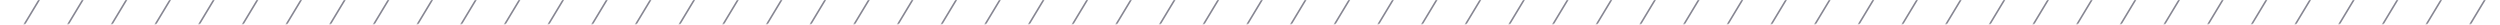 <svg width="1889" height="19" viewBox="0 0 1889 19" fill="none" xmlns="http://www.w3.org/2000/svg">
<mask id="mask0_670_688" style="mask-type:alpha" maskUnits="userSpaceOnUse" x="0" y="0" width="1889" height="19">
<rect width="1889" height="18.228" transform="matrix(-1 0 0 1 1889 0)" fill="#D9D9D9"/>
</mask>
<g mask="url(#mask0_670_688)">
<path d="M1854.85 38.7L1930.35 -86.412L1929.65 -87.584L1854.15 37.528L1854.85 38.7Z" fill="#858591"/>
<path d="M1821.85 38.7L1897.35 -86.412L1896.65 -87.584L1821.15 37.528L1821.85 38.7Z" fill="#858591"/>
<path d="M1864.35 -86.412L1788.85 38.7L1788.15 37.528L1863.65 -87.584L1864.35 -86.412Z" fill="#858591"/>
<path d="M1755.85 38.7L1831.35 -86.412L1830.65 -87.584L1755.15 37.528L1755.85 38.7Z" fill="#858591"/>
<path d="M1798.35 -86.412L1722.85 38.7L1722.15 37.528L1797.65 -87.584L1798.35 -86.412Z" fill="#858591"/>
<path d="M1689.85 38.7L1765.35 -86.412L1764.65 -87.584L1689.15 37.528L1689.85 38.7Z" fill="#858591"/>
<path d="M1732.35 -86.412L1656.85 38.7L1656.15 37.528L1731.65 -87.584L1732.35 -86.412Z" fill="#858591"/>
<path d="M1623.85 38.7L1699.35 -86.412L1698.65 -87.584L1623.15 37.528L1623.85 38.7Z" fill="#858591"/>
<path d="M1666.35 -86.412L1590.85 38.7L1590.15 37.528L1665.65 -87.584L1666.35 -86.412Z" fill="#858591"/>
<path d="M1557.85 38.7L1633.35 -86.412L1632.65 -87.584L1557.15 37.528L1557.85 38.7Z" fill="#858591"/>
<path d="M1600.35 -86.412L1524.85 38.7L1524.15 37.528L1599.65 -87.584L1600.35 -86.412Z" fill="#858591"/>
<path d="M1491.85 38.7L1567.35 -86.412L1566.65 -87.584L1491.15 37.528L1491.85 38.7Z" fill="#858591"/>
<path d="M1534.35 -86.412L1458.85 38.7L1458.15 37.528L1533.65 -87.584L1534.35 -86.412Z" fill="#858591"/>
<path d="M1425.85 38.7L1501.35 -86.412L1500.65 -87.584L1425.15 37.528L1425.85 38.7Z" fill="#858591"/>
<path d="M1468.35 -86.412L1392.85 38.7L1392.15 37.528L1467.65 -87.584L1468.35 -86.412Z" fill="#858591"/>
<path d="M1359.85 38.7L1435.35 -86.412L1434.65 -87.584L1359.15 37.528L1359.85 38.7Z" fill="#858591"/>
<path d="M1402.35 -86.412L1326.85 38.7L1326.15 37.528L1401.65 -87.584L1402.35 -86.412Z" fill="#858591"/>
<path d="M1293.85 38.7L1369.35 -86.412L1368.65 -87.584L1293.15 37.528L1293.85 38.7Z" fill="#858591"/>
<path d="M1336.35 -86.412L1260.85 38.7L1260.15 37.528L1335.65 -87.584L1336.35 -86.412Z" fill="#858591"/>
<path d="M1227.85 38.7L1303.35 -86.412L1302.65 -87.584L1227.15 37.528L1227.85 38.7Z" fill="#858591"/>
<path d="M1270.35 -86.412L1194.85 38.7L1194.15 37.528L1269.65 -87.584L1270.35 -86.412Z" fill="#858591"/>
<path d="M1161.85 38.7L1237.35 -86.412L1236.65 -87.584L1161.15 37.528L1161.85 38.7Z" fill="#858591"/>
<path d="M1204.35 -86.412L1128.85 38.7L1128.15 37.528L1203.65 -87.584L1204.35 -86.412Z" fill="#858591"/>
<path d="M1095.85 38.7L1171.35 -86.412L1170.65 -87.584L1095.15 37.528L1095.85 38.7Z" fill="#858591"/>
<path d="M1138.35 -86.412L1062.85 38.7L1062.15 37.528L1137.65 -87.584L1138.35 -86.412Z" fill="#858591"/>
<path d="M1029.85 38.7L1105.35 -86.412L1104.65 -87.584L1029.15 37.528L1029.85 38.7Z" fill="#858591"/>
<path d="M1072.35 -86.412L996.854 38.7L996.146 37.528L1071.65 -87.584L1072.35 -86.412Z" fill="#858591"/>
<path d="M963.854 38.7L1039.35 -86.412L1038.65 -87.584L963.146 37.528L963.854 38.7Z" fill="#858591"/>
<path d="M1006.35 -86.412L930.854 38.7L930.146 37.528L1005.65 -87.584L1006.35 -86.412Z" fill="#858591"/>
<path d="M897.854 38.7L973.354 -86.412L972.646 -87.584L897.146 37.528L897.854 38.7Z" fill="#858591"/>
<path d="M940.354 -86.412L864.854 38.7L864.146 37.528L939.646 -87.584L940.354 -86.412Z" fill="#858591"/>
<path d="M831.854 38.7L907.354 -86.412L906.646 -87.584L831.146 37.528L831.854 38.7Z" fill="#858591"/>
<path d="M874.354 -86.412L798.854 38.7L798.146 37.528L873.646 -87.584L874.354 -86.412Z" fill="#858591"/>
<path d="M765.854 38.7L841.354 -86.412L840.646 -87.584L765.146 37.528L765.854 38.7Z" fill="#858591"/>
<path d="M808.354 -86.412L732.854 38.7L732.146 37.528L807.646 -87.584L808.354 -86.412Z" fill="#858591"/>
<path d="M699.854 38.7L775.354 -86.412L774.646 -87.584L699.146 37.528L699.854 38.7Z" fill="#858591"/>
<path d="M742.354 -86.412L666.854 38.7L666.146 37.528L741.646 -87.584L742.354 -86.412Z" fill="#858591"/>
<path d="M633.854 38.7L709.354 -86.412L708.646 -87.584L633.146 37.528L633.854 38.7Z" fill="#858591"/>
<path d="M676.354 -86.412L600.854 38.7L600.146 37.528L675.646 -87.584L676.354 -86.412Z" fill="#858591"/>
<path d="M567.854 38.7L643.354 -86.412L642.646 -87.584L567.146 37.528L567.854 38.7Z" fill="#858591"/>
<path d="M610.354 -86.412L534.854 38.7L534.146 37.528L609.646 -87.584L610.354 -86.412Z" fill="#858591"/>
<path d="M501.854 38.7L577.354 -86.412L576.646 -87.584L501.146 37.528L501.854 38.7Z" fill="#858591"/>
<path d="M544.354 -86.412L468.854 38.7L468.146 37.528L543.646 -87.584L544.354 -86.412Z" fill="#858591"/>
<path d="M435.854 38.7L511.354 -86.412L510.646 -87.584L435.146 37.528L435.854 38.7Z" fill="#858591"/>
<path d="M478.354 -86.412L402.854 38.7L402.146 37.528L477.646 -87.584L478.354 -86.412Z" fill="#858591"/>
<path d="M369.854 38.7L445.354 -86.412L444.646 -87.584L369.146 37.528L369.854 38.7Z" fill="#858591"/>
<path d="M412.354 -86.412L336.854 38.7L336.146 37.528L411.646 -87.584L412.354 -86.412Z" fill="#858591"/>
<path d="M303.854 38.7L379.354 -86.412L378.646 -87.584L303.146 37.528L303.854 38.7Z" fill="#858591"/>
<path d="M346.354 -86.412L270.854 38.7L270.146 37.528L345.646 -87.584L346.354 -86.412Z" fill="#858591"/>
<path d="M237.854 38.7L313.354 -86.412L312.646 -87.584L237.146 37.528L237.854 38.7Z" fill="#858591"/>
<path d="M280.354 -86.412L204.854 38.7L204.146 37.528L279.646 -87.584L280.354 -86.412Z" fill="#858591"/>
<path d="M171.854 38.7L247.354 -86.412L246.646 -87.584L171.146 37.528L171.854 38.7Z" fill="#858591"/>
<path d="M214.354 -86.412L138.854 38.7L138.146 37.528L213.646 -87.584L214.354 -86.412Z" fill="#858591"/>
<path d="M105.854 38.7L181.354 -86.412L180.646 -87.584L105.146 37.528L105.854 38.7Z" fill="#858591"/>
<path d="M148.354 -86.412L72.853 38.7L72.147 37.528L147.646 -87.584L148.354 -86.412Z" fill="#858591"/>
<path d="M39.853 38.7L115.354 -86.412L114.646 -87.584L39.147 37.528L39.853 38.7Z" fill="#858591"/>
<path d="M82.353 -86.412L6.854 38.7L6.146 37.528L81.647 -87.584L82.353 -86.412Z" fill="#858591"/>
<path d="M-26.146 38.7L49.353 -86.412L48.647 -87.584L-26.854 37.528L-26.146 38.7Z" fill="#858591"/>
<path d="M16.354 -86.412L-59.147 38.7L-59.853 37.528L15.646 -87.584L16.354 -86.412Z" fill="#858591"/>
</g>
</svg>
